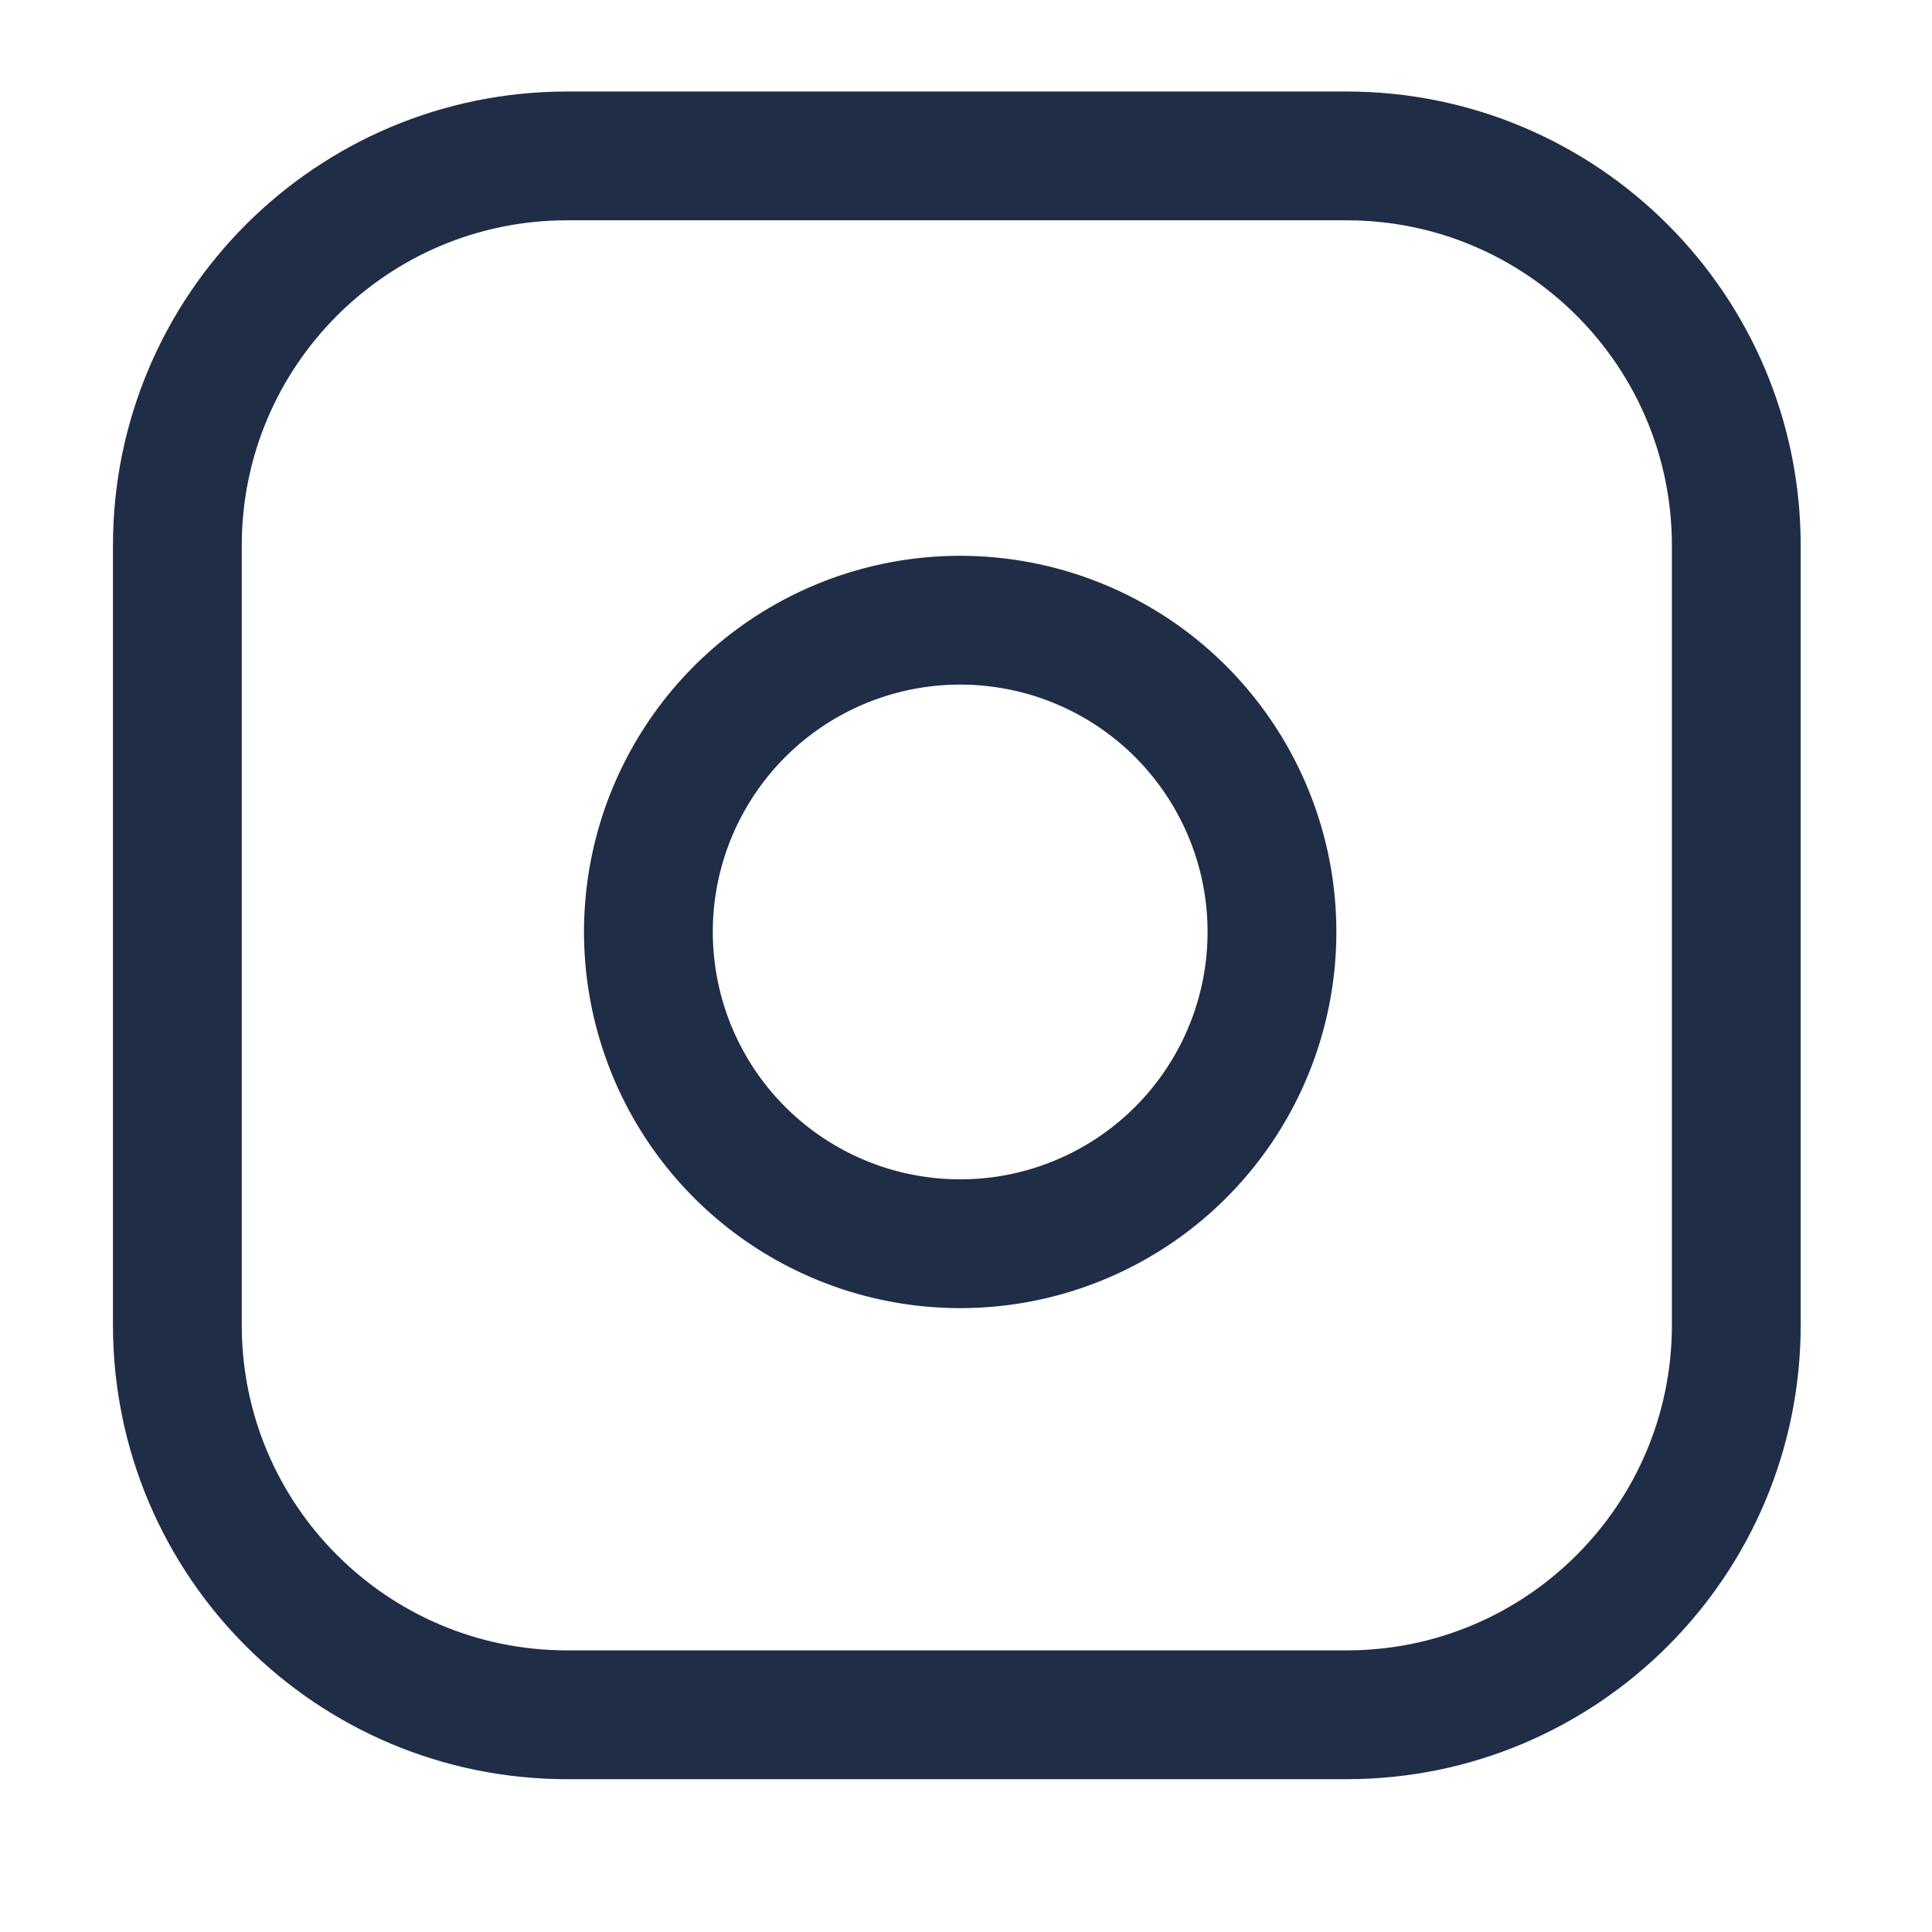 <svg width="30" height="30" viewBox="0 0 30 30" fill="none" xmlns="http://www.w3.org/2000/svg">
<g clip-path="url(#clip0)">
<path d="M20.909 2.421H8.806C5.464 2.421 2.754 5.13 2.754 8.472V20.575C2.754 23.918 5.464 26.627 8.806 26.627H20.909C24.251 26.627 26.961 23.918 26.961 20.575V8.472C26.961 5.13 24.251 2.421 20.909 2.421Z" stroke="#1F2D47" stroke-width="2" stroke-linecap="round" stroke-linejoin="round"/>
<path d="M19.699 13.761C19.848 14.769 19.676 15.797 19.207 16.701C18.738 17.605 17.996 18.338 17.086 18.796C16.177 19.254 15.146 19.413 14.141 19.251C13.135 19.09 12.207 18.615 11.486 17.895C10.766 17.175 10.292 16.246 10.13 15.241C9.968 14.235 10.127 13.204 10.585 12.295C11.043 11.385 11.776 10.643 12.68 10.174C13.584 9.705 14.613 9.533 15.62 9.683C16.647 9.835 17.599 10.314 18.333 11.048C19.067 11.783 19.546 12.734 19.699 13.761Z" stroke="#1F2D47" stroke-width="2" stroke-linecap="round" stroke-linejoin="round"/>
</g>
<defs>
<clipPath id="clip0">
<rect width="29.048" height="29.048" fill="white" transform="translate(0.334)"/>
</clipPath>
</defs>
</svg>
